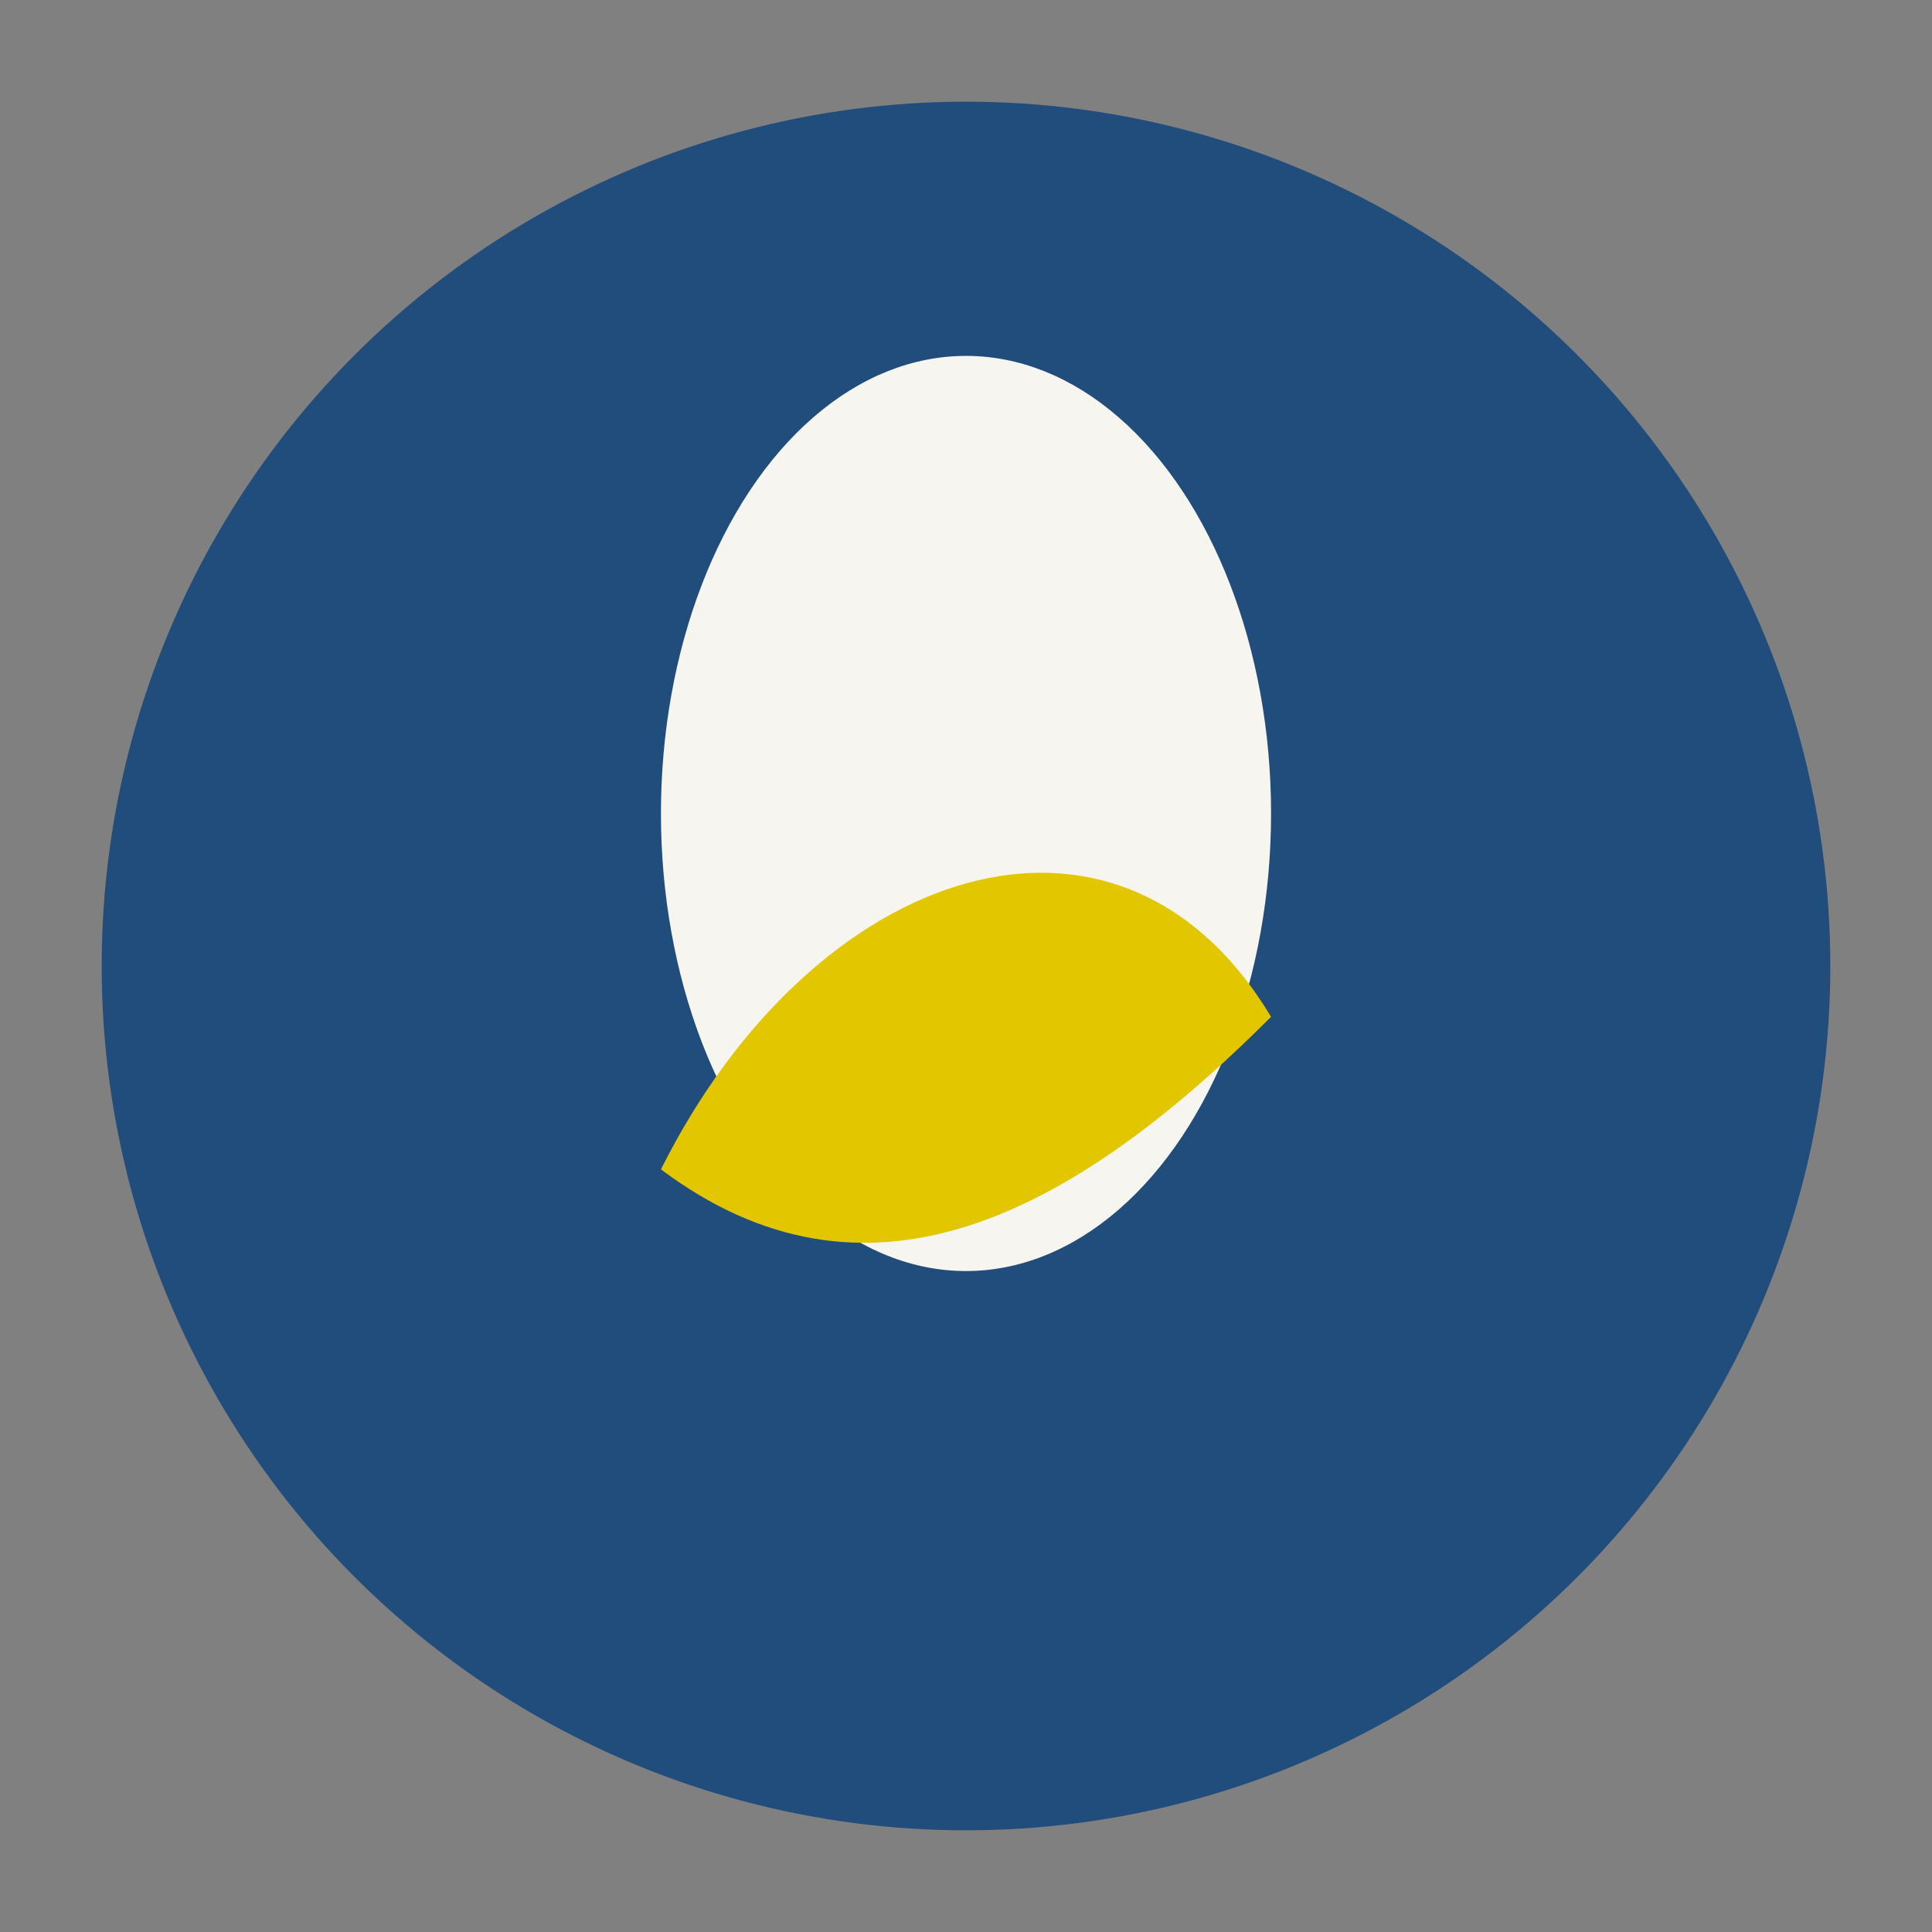 <?xml version="1.0" encoding="UTF-8"?>
<svg xmlns="http://www.w3.org/2000/svg" width="38" height="38" viewBox="0 0 38 38"><rect x="0" y="0" width="38" height="38" fill="#808080" stroke="none"/><circle cx="19" cy="19" r="17" fill="#204d7c"/><ellipse cx="19" cy="16" rx="6" ry="9" fill="#f7f5ef"/><path d="M13 23c3-6 9-8 12-3-4 4-8 6-12 3z" fill="#e2c700"/></svg>
